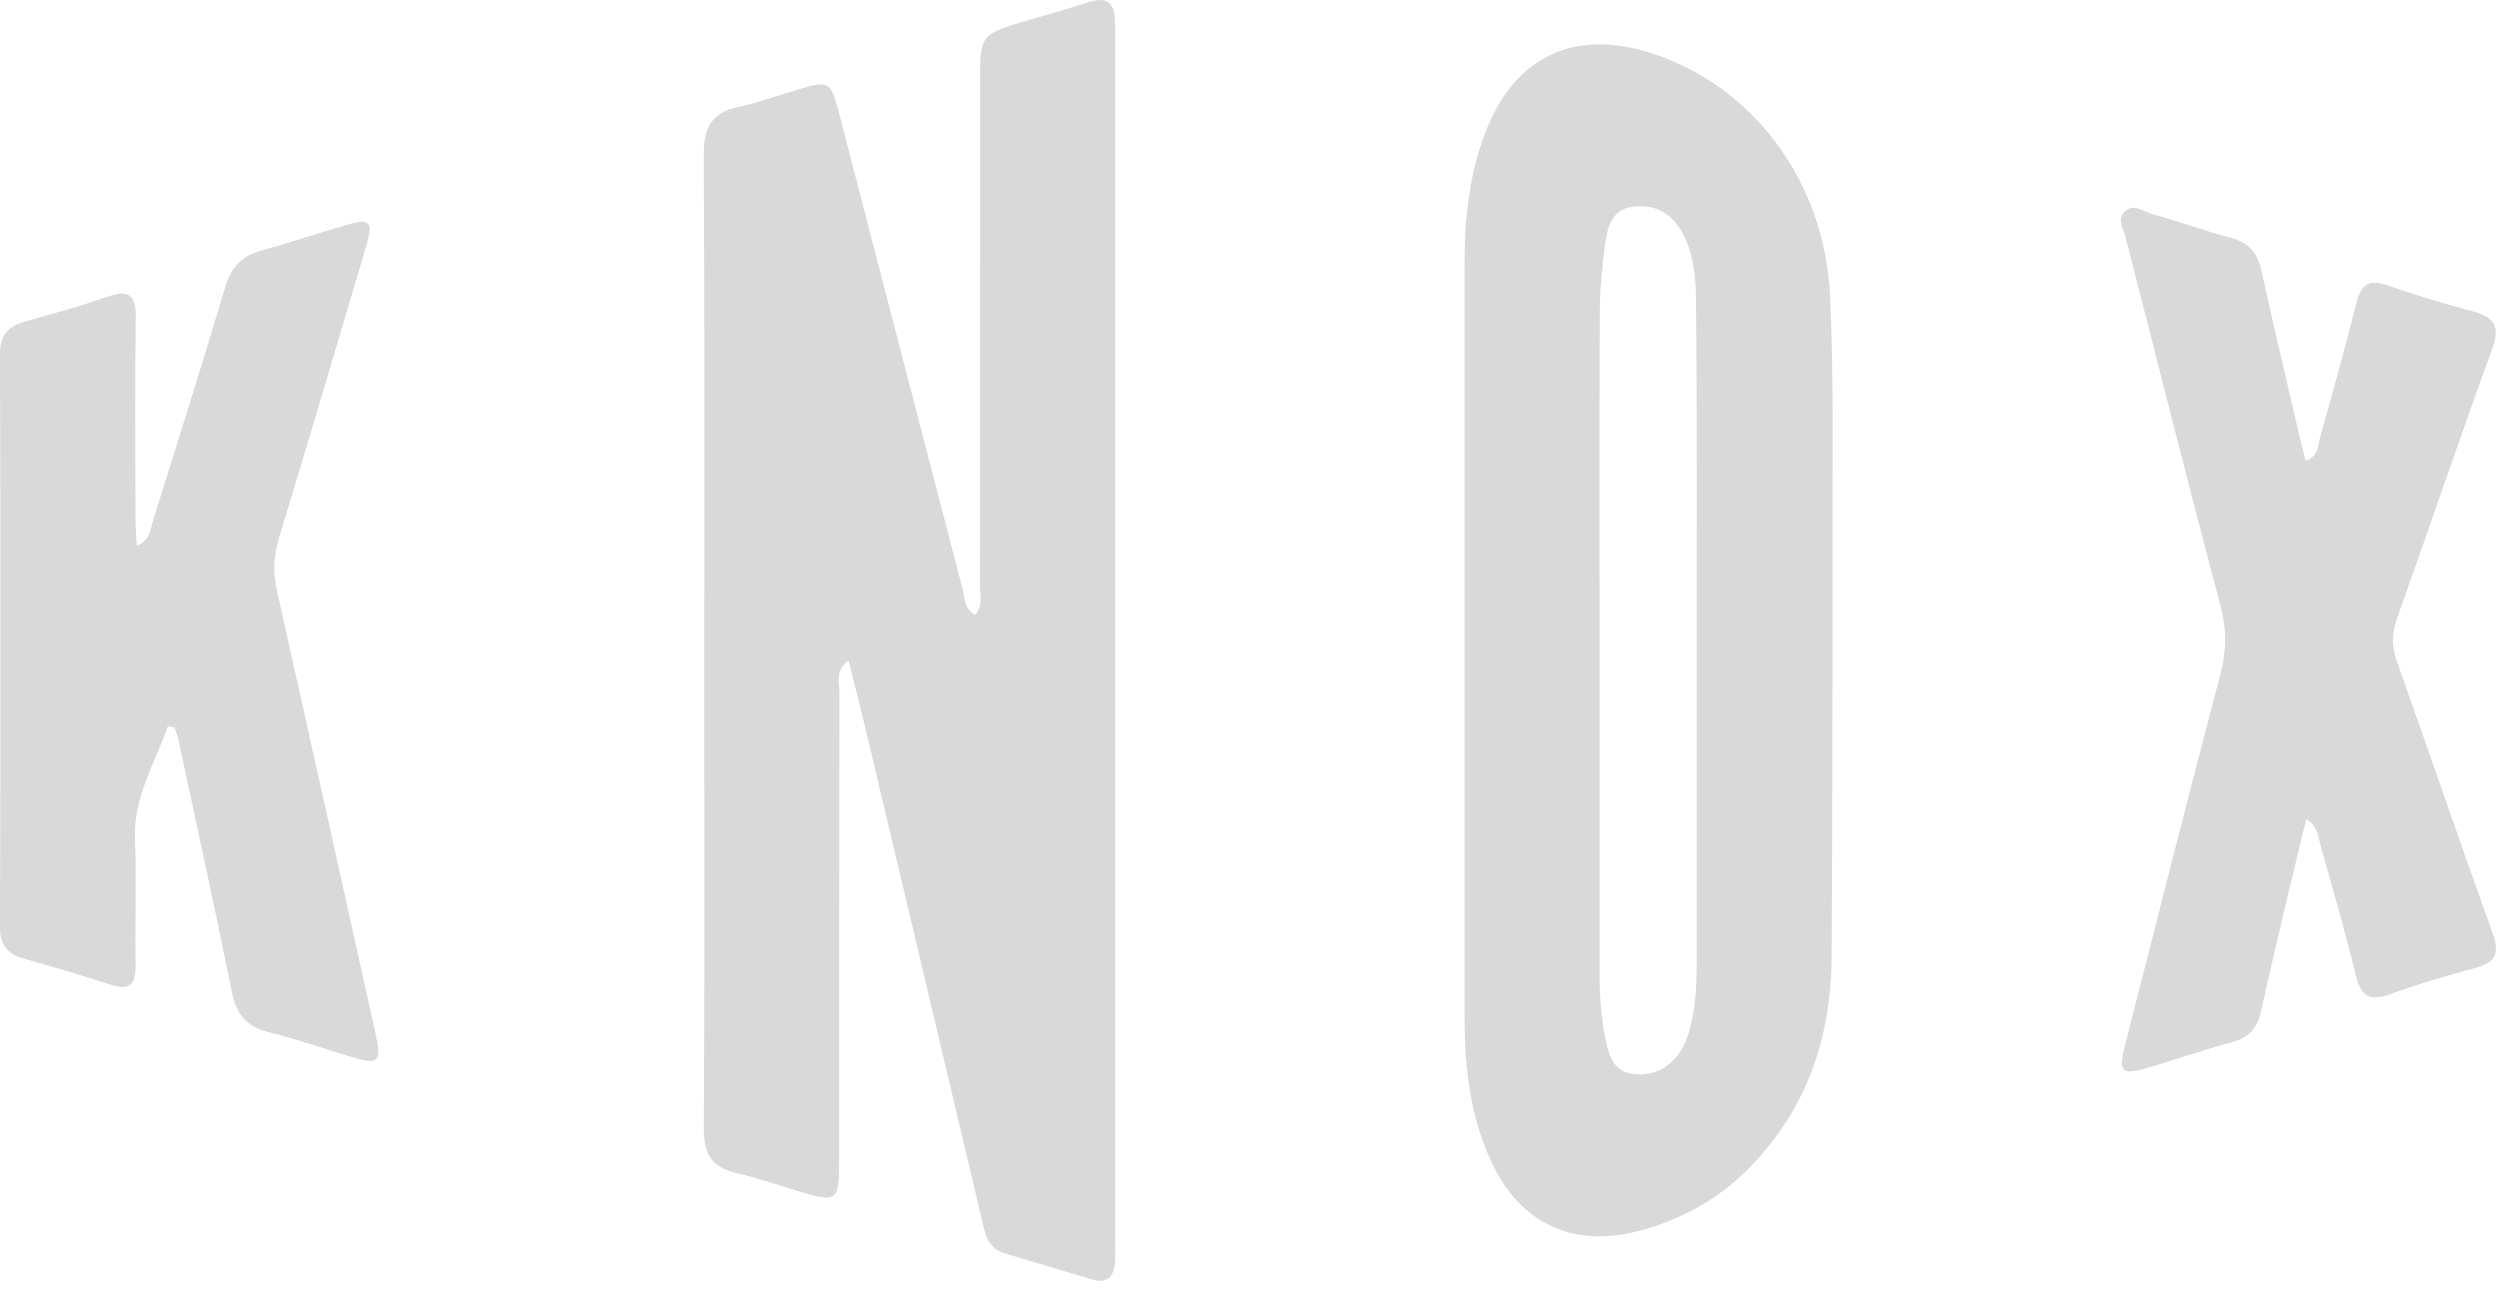 <svg width="42" height="22" viewBox="0 0 42 22" fill="none" xmlns="http://www.w3.org/2000/svg">
<g clip-path="url(#clip0_327_2560)">
<path d="M16.383 10.329C16.521 10.173 16.462 9.987 16.462 9.822C16.467 6.967 16.465 4.111 16.466 1.256C16.466 0.623 16.508 0.568 17.13 0.382C17.519 0.265 17.912 0.158 18.298 0.033C18.603 -0.065 18.723 0.061 18.732 0.348C18.735 0.452 18.734 0.557 18.734 0.662C18.734 7.389 18.734 14.116 18.734 20.844C18.734 20.979 18.742 21.114 18.727 21.247C18.701 21.47 18.574 21.563 18.349 21.497C17.858 21.351 17.369 21.203 16.879 21.057C16.575 20.966 16.544 20.697 16.487 20.453C15.845 17.75 15.206 15.046 14.565 12.343C14.47 11.941 14.366 11.54 14.255 11.094C14.026 11.268 14.102 11.46 14.102 11.617C14.097 14.263 14.098 16.909 14.098 19.554C14.098 20.172 14.05 20.204 13.446 20.022C13.086 19.913 12.73 19.791 12.365 19.706C11.954 19.611 11.822 19.377 11.824 18.966C11.839 16.544 11.831 14.122 11.831 11.7C11.831 8.666 11.84 5.631 11.823 2.597C11.821 2.149 11.952 1.891 12.406 1.796C12.729 1.729 13.041 1.612 13.359 1.518C13.949 1.342 13.952 1.346 14.111 1.958C14.796 4.603 15.483 7.25 16.172 9.895C16.211 10.044 16.194 10.226 16.384 10.329H16.383Z" fill="#D9D9D9"/>
<path d="M24.605 10.709C24.605 8.602 24.605 6.496 24.605 4.388C24.605 3.636 24.691 2.896 24.968 2.19C25.454 0.952 26.443 0.486 27.721 0.886C29.426 1.421 30.651 3.026 30.744 4.955C30.806 6.238 30.785 7.524 30.786 8.809C30.788 11.23 30.785 13.651 30.772 16.07C30.764 17.436 30.351 18.655 29.363 19.645C28.853 20.156 28.239 20.492 27.543 20.677C26.434 20.973 25.539 20.56 25.056 19.521C24.701 18.76 24.606 17.946 24.605 17.118C24.604 14.981 24.605 12.845 24.605 10.708L24.605 10.709ZM26.874 10.75C26.874 12.616 26.875 14.483 26.873 16.349C26.873 16.738 26.899 17.126 26.983 17.506C27.034 17.74 27.113 17.985 27.399 18.035C27.683 18.085 27.937 18.001 28.136 17.787C28.281 17.63 28.353 17.434 28.404 17.228C28.511 16.803 28.505 16.369 28.505 15.937C28.506 13.234 28.507 10.532 28.506 7.829C28.506 6.873 28.503 5.918 28.491 4.963C28.486 4.588 28.437 4.217 28.247 3.882C28.064 3.56 27.771 3.423 27.412 3.477C27.08 3.527 27.007 3.816 26.969 4.081C26.914 4.464 26.879 4.853 26.877 5.24C26.868 7.076 26.872 8.913 26.873 10.749L26.874 10.75Z" fill="#D9D9D9"/>
<path d="M2.821 12.2C2.603 12.822 2.239 13.392 2.268 14.1C2.297 14.801 2.265 15.505 2.278 16.206C2.283 16.526 2.196 16.654 1.856 16.542C1.371 16.381 0.879 16.242 0.388 16.101C0.122 16.023 4.46164e-06 15.876 4.46164e-06 15.584C0.009 12.37 0.009 9.157 4.46164e-06 5.945C-0.001 5.629 0.136 5.483 0.416 5.403C0.879 5.272 1.344 5.146 1.798 4.988C2.159 4.862 2.286 4.947 2.281 5.336C2.264 6.456 2.274 7.577 2.276 8.698C2.276 8.841 2.289 8.984 2.298 9.168C2.523 9.078 2.522 8.901 2.566 8.761C2.976 7.45 3.392 6.141 3.783 4.823C3.884 4.481 4.069 4.293 4.411 4.202C4.89 4.075 5.359 3.911 5.835 3.774C6.21 3.666 6.272 3.731 6.16 4.109C5.672 5.756 5.185 7.403 4.685 9.045C4.595 9.343 4.586 9.625 4.653 9.925C5.209 12.402 5.758 14.879 6.308 17.357C6.417 17.847 6.366 17.895 5.897 17.755C5.436 17.616 4.982 17.455 4.515 17.341C4.142 17.249 3.972 17.042 3.897 16.673C3.61 15.253 3.3 13.839 2.996 12.422C2.981 12.353 2.952 12.288 2.931 12.22C2.894 12.213 2.857 12.206 2.82 12.2H2.821Z" fill="#D9D9D9"/>
<path d="M38.746 13.762C38.639 14.203 38.537 14.612 38.44 15.024C38.286 15.678 38.13 16.331 37.986 16.987C37.925 17.264 37.787 17.431 37.5 17.508C37.021 17.636 36.553 17.799 36.077 17.94C35.649 18.068 35.586 18.009 35.694 17.584C36.225 15.5 36.753 13.415 37.3 11.335C37.403 10.947 37.413 10.591 37.309 10.198C36.762 8.133 36.24 6.063 35.712 3.993C35.676 3.854 35.568 3.7 35.684 3.567C35.83 3.401 35.996 3.55 36.143 3.591C36.592 3.716 37.03 3.877 37.48 3.996C37.783 4.075 37.927 4.25 37.992 4.546C38.19 5.45 38.405 6.351 38.614 7.253C38.651 7.409 38.691 7.564 38.734 7.74C38.953 7.667 38.936 7.496 38.972 7.369C39.185 6.606 39.398 5.844 39.591 5.076C39.668 4.77 39.809 4.69 40.109 4.793C40.578 4.955 41.052 5.103 41.532 5.228C41.903 5.324 42.01 5.477 41.868 5.865C41.32 7.367 40.808 8.882 40.271 10.387C40.181 10.641 40.179 10.864 40.27 11.119C40.812 12.639 41.331 14.167 41.879 15.685C42.004 16.03 41.912 16.174 41.577 16.264C41.097 16.391 40.621 16.533 40.155 16.702C39.817 16.824 39.665 16.746 39.579 16.394C39.4 15.654 39.187 14.922 38.981 14.189C38.944 14.054 38.95 13.894 38.747 13.762L38.746 13.762Z" fill="#D9D9D9"/>
</g>
<defs>
<clipPath id="clip0_327_2560">
<rect width="41.931" height="21.517" fill="white"/>
</clipPath>
</defs>
</svg>
